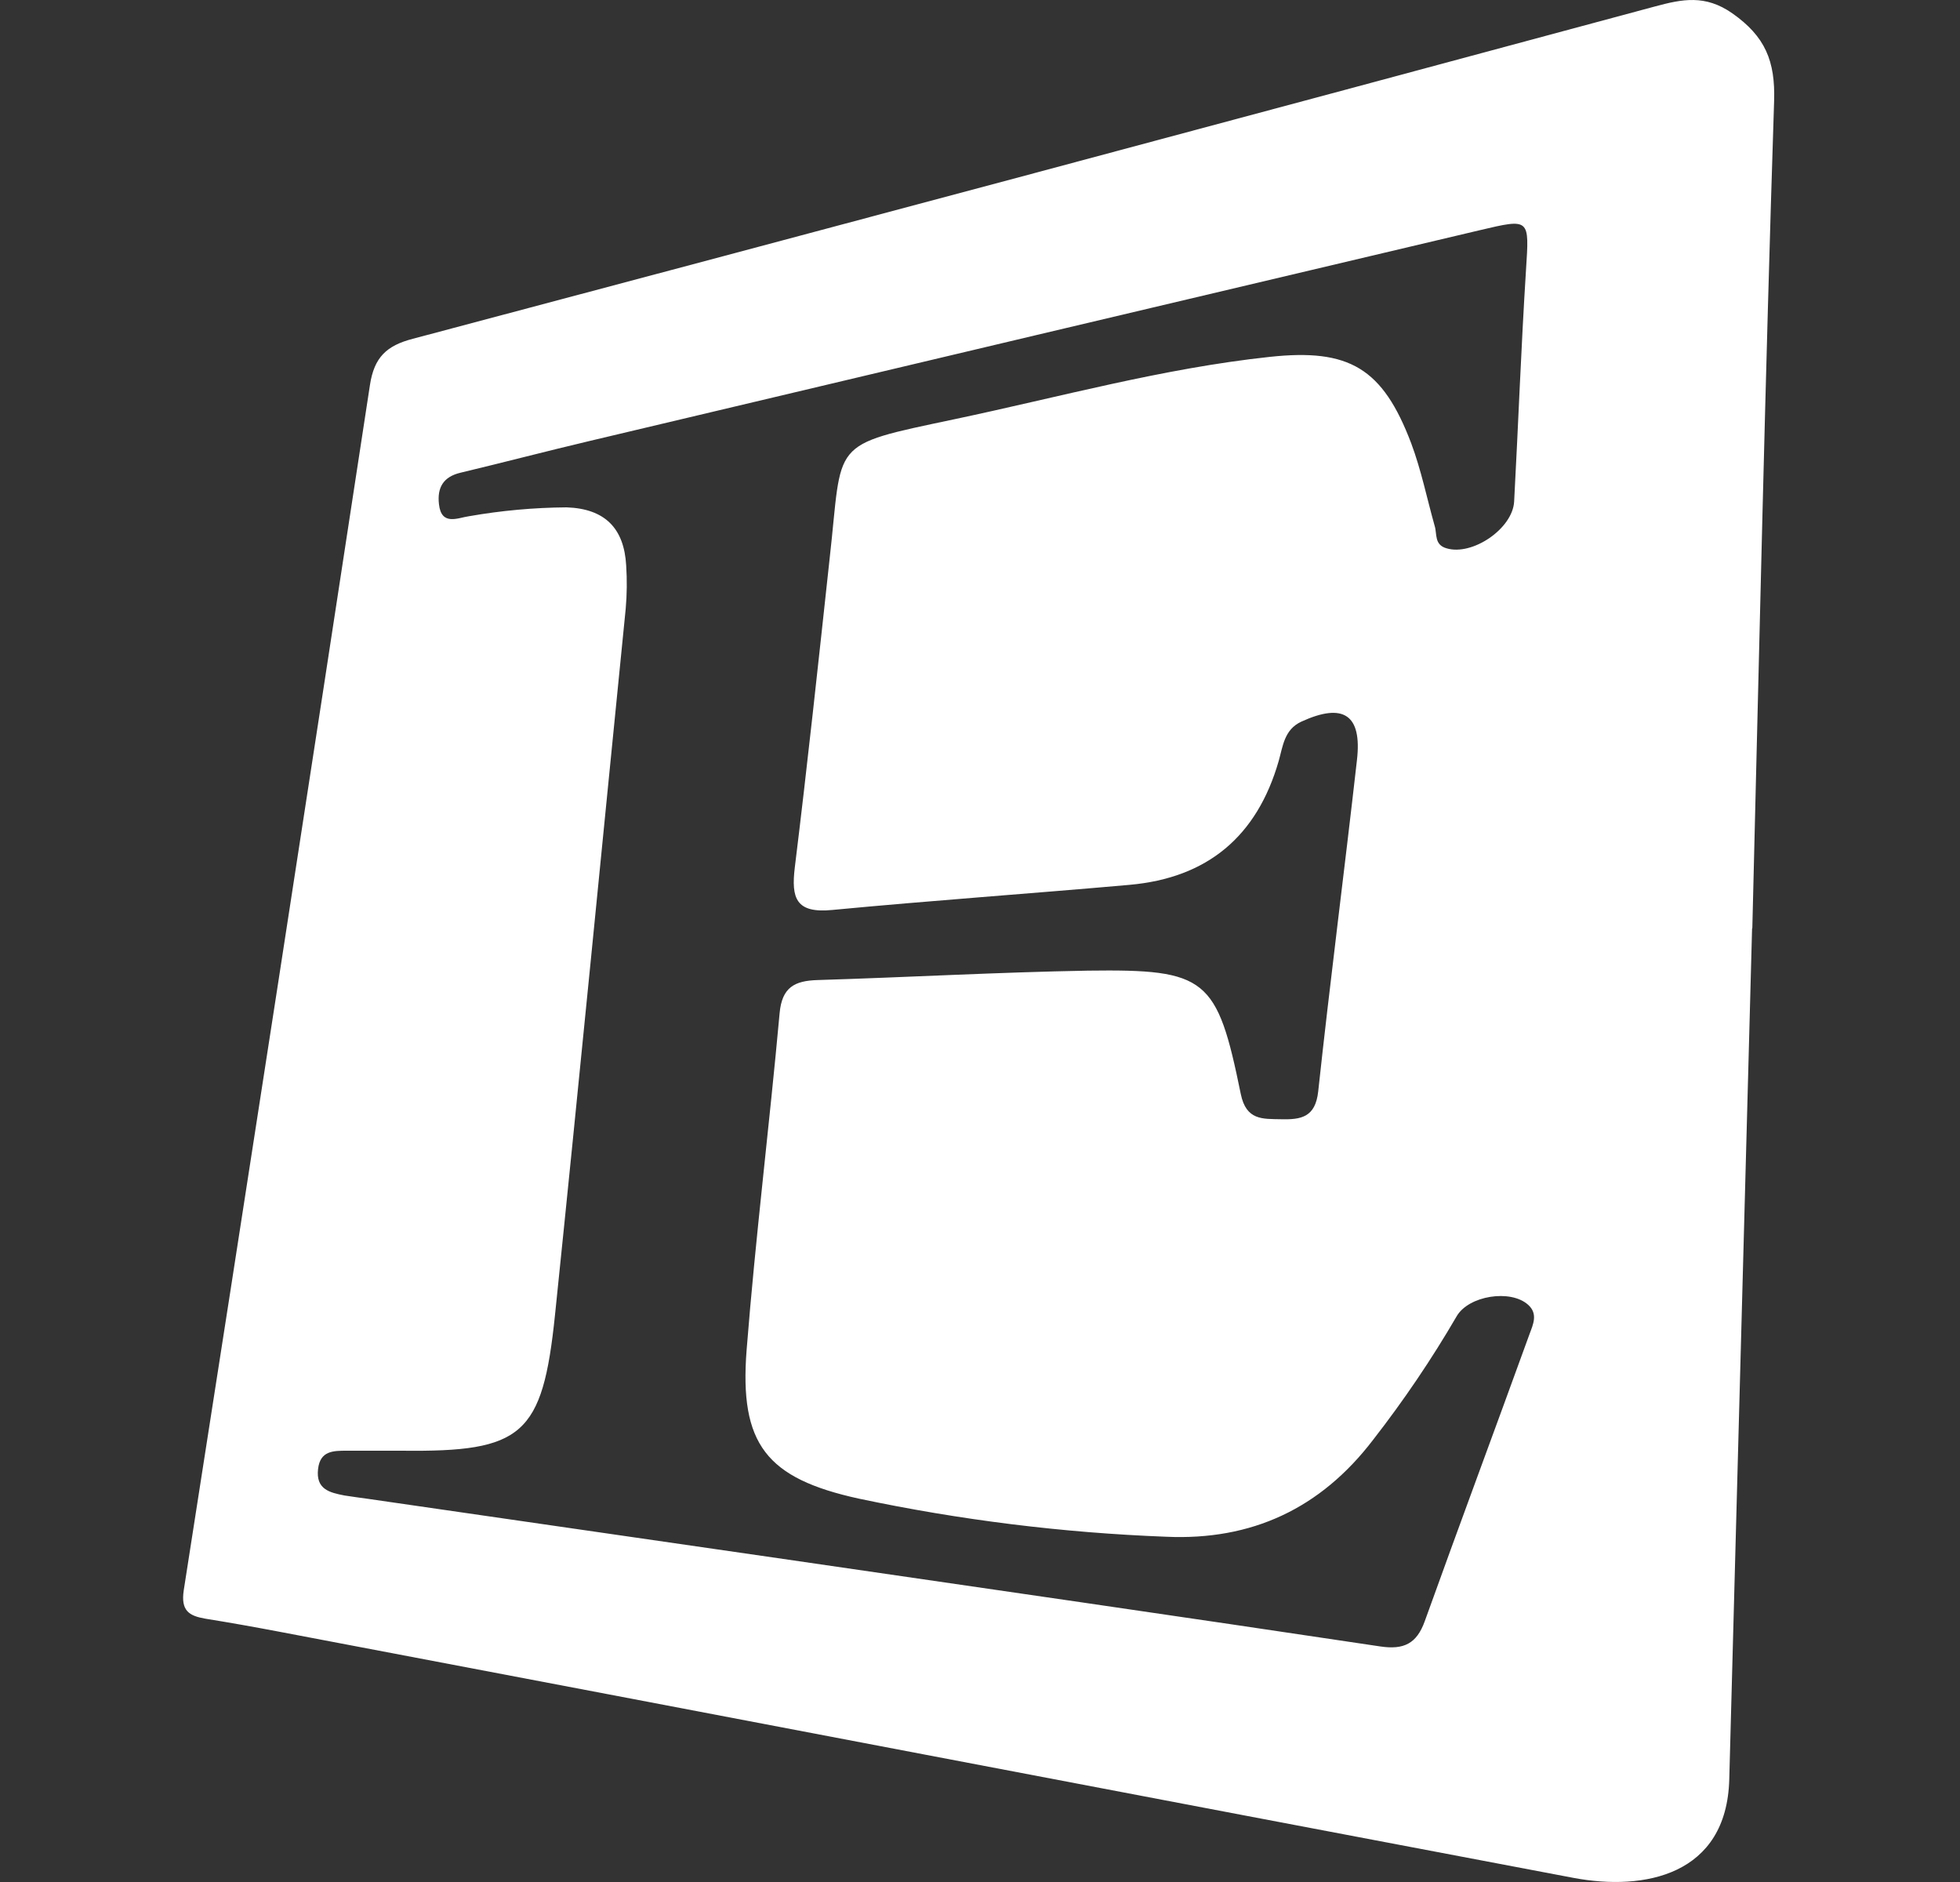 <svg width="25" height="24" viewBox="0 0 25 24" fill="none" xmlns="http://www.w3.org/2000/svg">
<rect x="0" y="0" width="25" height="24" fill="#333333" stroke="none"/>
<path opacity="1" d="M22.348 11.837C22.251 15.455 22.154 19.072 22.057 22.69C22.025 23.916 20.972 24.117 20.073 23.948C14.356 22.866 9.272 21.892 3.555 20.807C3.244 20.748 2.937 20.693 2.619 20.642C2.411 20.606 2.304 20.541 2.344 20.278C3.145 15.156 3.937 10.033 4.719 4.908C4.773 4.556 4.931 4.407 5.267 4.32C10.552 2.917 15.835 1.504 21.114 0.081C21.454 -0.01 21.749 -0.073 22.096 0.17C22.516 0.465 22.645 0.779 22.629 1.288C22.515 4.804 22.439 8.322 22.351 11.839L22.348 11.837ZM5.127 18.5H4.425C4.251 18.5 4.084 18.5 4.057 18.733C4.027 18.992 4.203 19.034 4.394 19.071C4.494 19.087 4.595 19.1 4.695 19.114C6.459 19.37 8.224 19.625 9.989 19.88C12.529 20.25 15.071 20.616 17.605 20.996C17.906 21.041 18.07 20.961 18.173 20.674C18.613 19.45 19.068 18.23 19.511 17.008C19.554 16.891 19.621 16.753 19.49 16.638C19.267 16.438 18.731 16.522 18.579 16.787C18.26 17.335 17.904 17.86 17.515 18.36C16.844 19.239 15.964 19.647 14.872 19.597C13.555 19.547 12.244 19.384 10.954 19.111C9.775 18.853 9.43 18.416 9.523 17.217C9.636 15.782 9.814 14.354 9.944 12.921C9.974 12.589 10.136 12.507 10.428 12.498C11.578 12.463 12.733 12.398 13.878 12.378C15.392 12.358 15.524 12.469 15.826 13.95C15.895 14.289 16.104 14.268 16.338 14.273C16.591 14.279 16.778 14.252 16.814 13.917C16.966 12.507 17.149 11.101 17.308 9.693C17.375 9.112 17.134 8.957 16.598 9.203C16.38 9.304 16.363 9.518 16.31 9.704C16.034 10.665 15.402 11.196 14.406 11.284C13.145 11.396 11.879 11.484 10.618 11.604C10.152 11.65 10.09 11.456 10.138 11.06C10.299 9.753 10.439 8.443 10.581 7.133C10.754 5.61 10.553 5.689 12.175 5.346C13.512 5.064 14.832 4.697 16.196 4.551C17.209 4.442 17.636 4.693 18 5.653C18.128 5.995 18.2 6.354 18.3 6.709C18.331 6.809 18.292 6.947 18.45 6.992C18.778 7.092 19.294 6.743 19.313 6.396C19.366 5.413 19.402 4.43 19.464 3.448C19.506 2.784 19.521 2.783 18.869 2.937C15.088 3.83 11.307 4.725 7.527 5.622C6.976 5.752 6.424 5.897 5.875 6.028C5.653 6.08 5.575 6.219 5.599 6.429C5.629 6.712 5.843 6.602 5.983 6.583C6.394 6.511 6.81 6.473 7.227 6.47C7.716 6.487 7.961 6.737 7.987 7.212C7.999 7.395 7.997 7.579 7.981 7.762C7.68 10.769 7.389 13.769 7.079 16.77C6.92 18.306 6.666 18.518 5.127 18.5Z" fill="white"/>
</svg>

